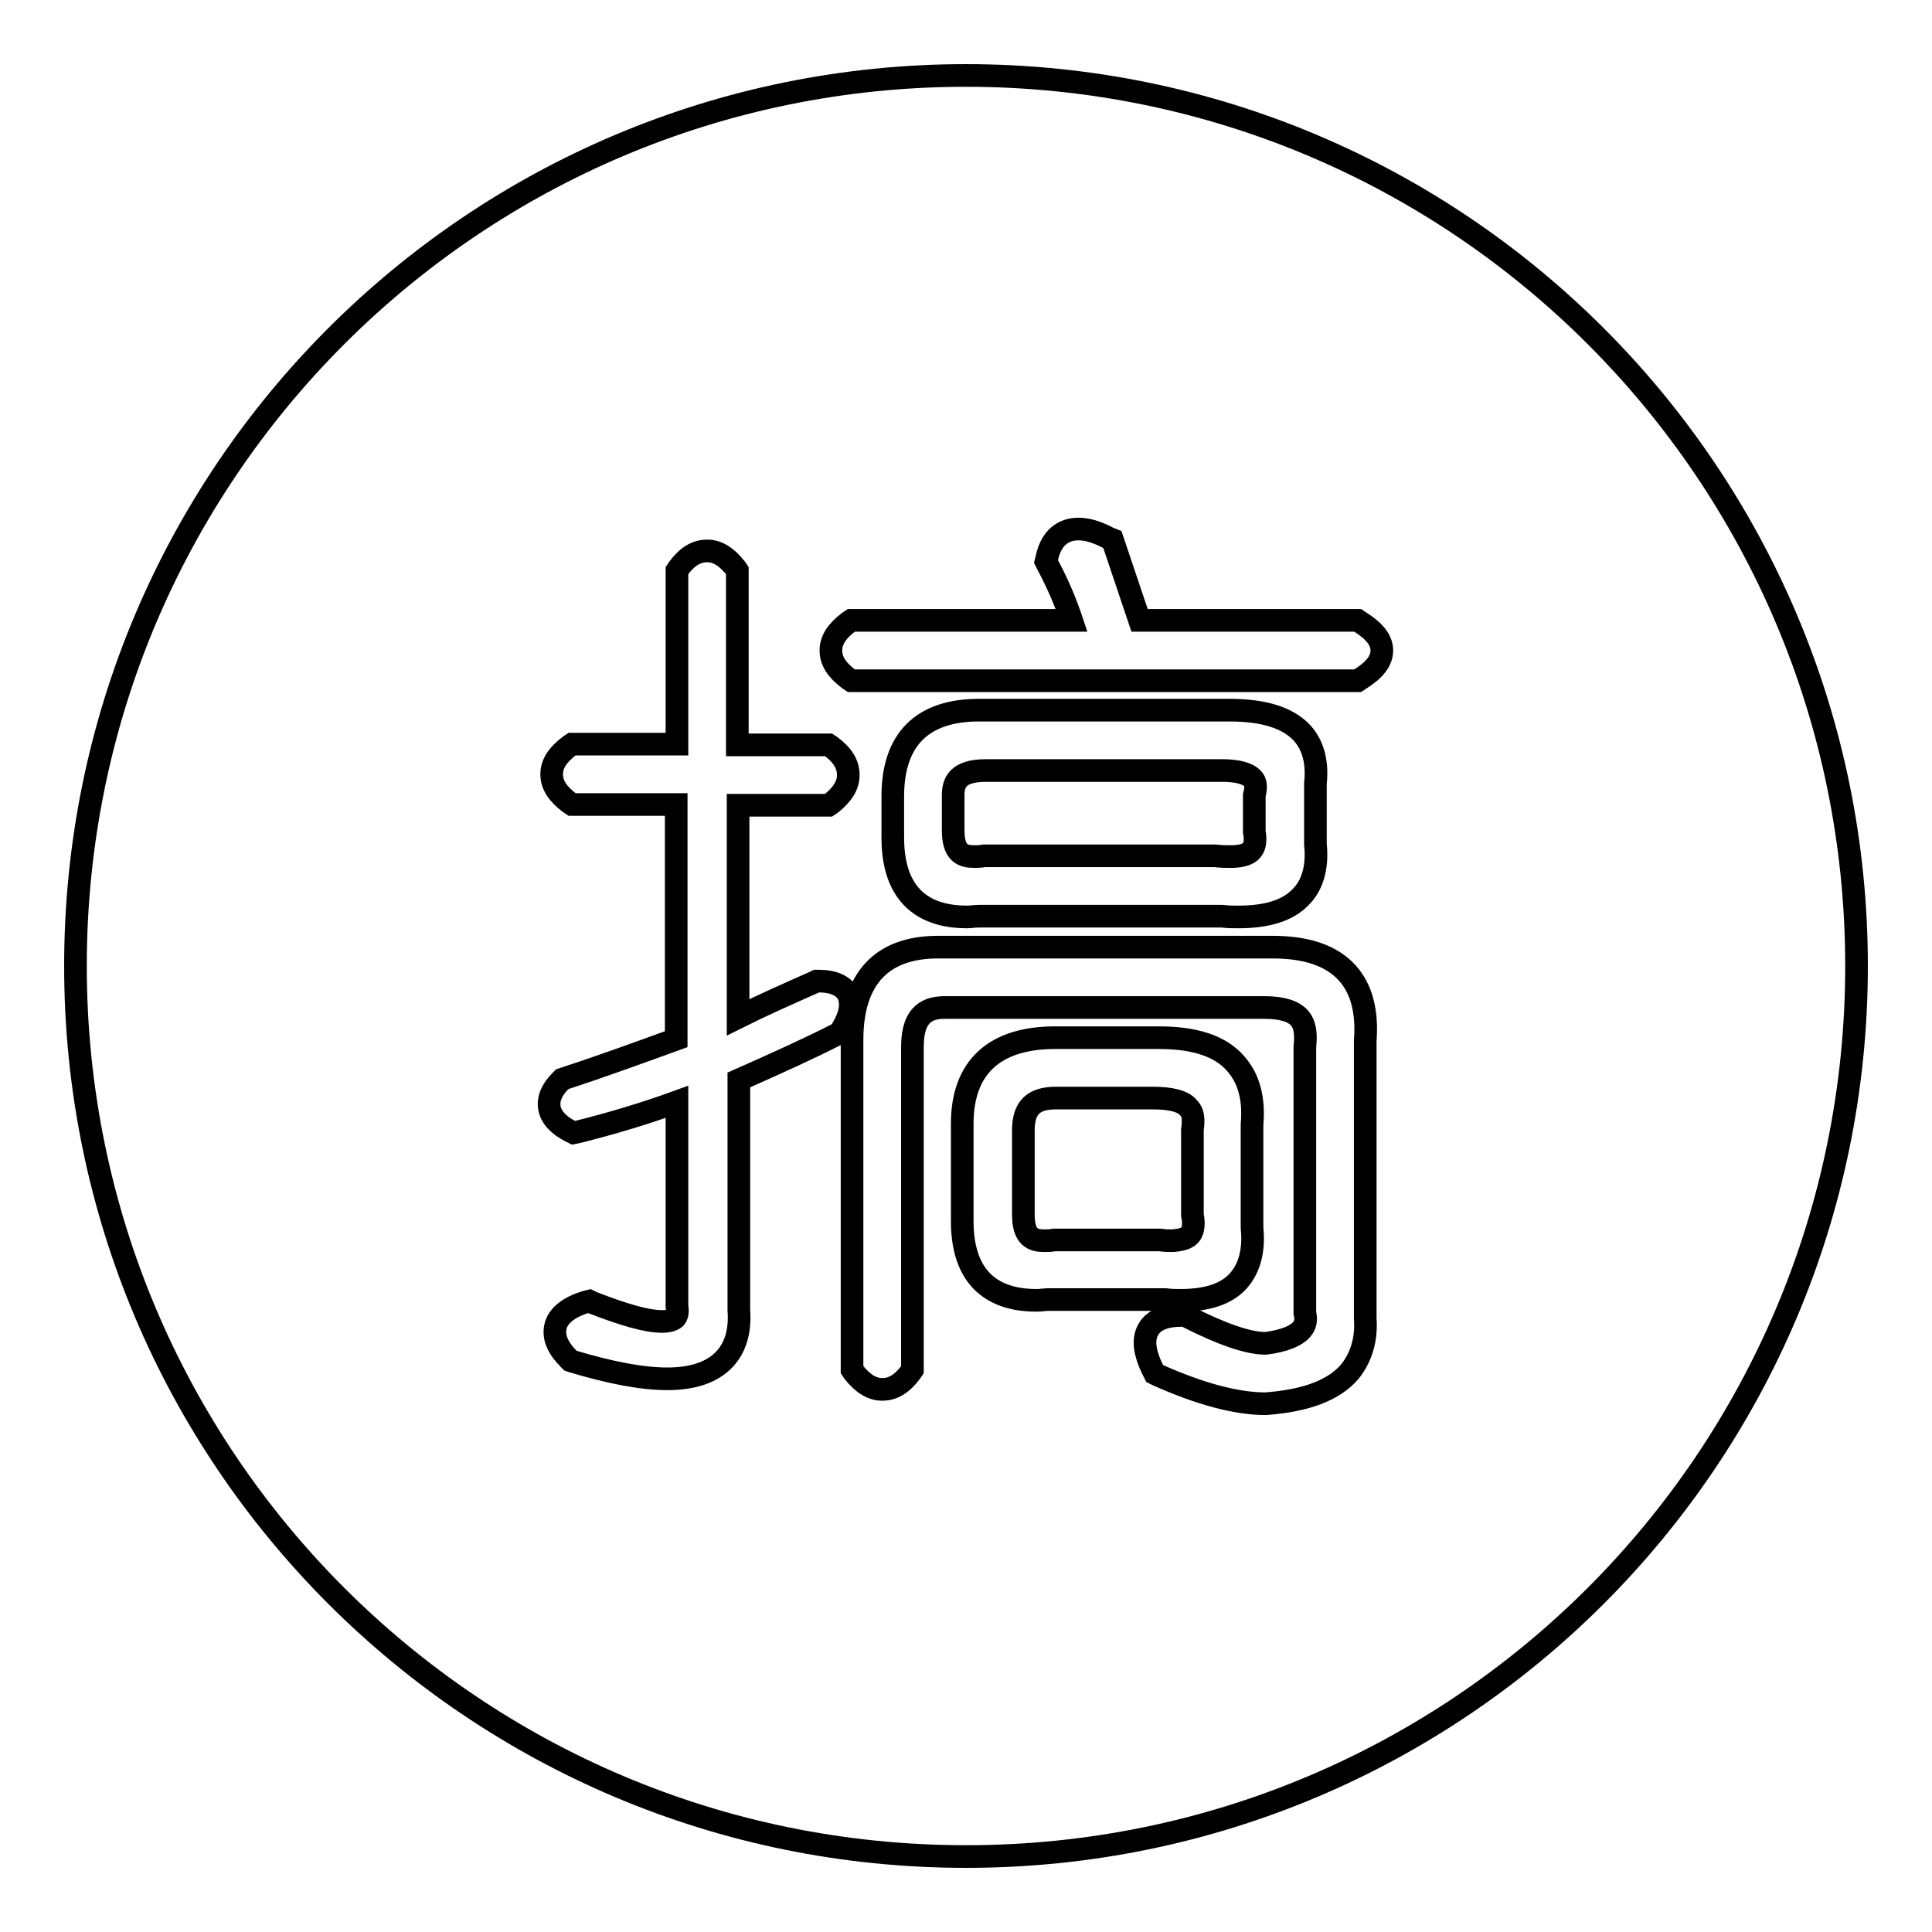 <?xml version="1.0" encoding="utf-8"?>
<!-- Svg Vector Icons : http://www.onlinewebfonts.com/icon -->
<!DOCTYPE svg PUBLIC "-//W3C//DTD SVG 1.1//EN" "http://www.w3.org/Graphics/SVG/1.1/DTD/svg11.dtd">
<svg version="1.1" xmlns="http://www.w3.org/2000/svg" xmlns:xlink="http://www.w3.org/1999/xlink" x="0px" y="0px" viewBox="0 0 256 256" enable-background="new 0 0 256 256" xml:space="preserve">
<g><g><path stroke-width="3" fill-opacity="0" stroke="#000000"  d="M166,103.2c-0.6-0.7-2-1.1-4-1.1h-31.4c-3.8,0-4.3,1.7-4.3,3.3v4.6c0,3.1,1.3,3.5,2.8,3.5c0.4,0,0.8,0,1.3-0.1l0.1,0h30.5c0.8,0.1,1.4,0.1,2,0.1c1,0,2.3-0.1,2.9-0.9c0.4-0.5,0.5-1.3,0.3-2.4l0-4.8C166.6,103.9,166.2,103.4,166,103.2z"/><path stroke-width="3" fill-opacity="0" stroke="#000000"  d="M157.7,163.6c0.5-0.6,0.5-1.7,0.3-2.6l0-11.3c0.2-1.4,0.1-2.3-0.5-2.9c-0.7-0.9-2.4-1.3-4.7-1.3h-12.9c-3,0-4.3,1.3-4.3,4.3v11.1c0,3.1,1.3,3.5,2.8,3.5c0.4,0,0.8,0,1.3-0.1l0.1,0h13.9c0.7,0.1,1.2,0.1,1.7,0.1C156.5,164.3,157.3,164.1,157.7,163.6z"/><path stroke-width="3" fill-opacity="0" stroke="#000000"  d="M128,10C62.8,10,10,62.8,10,128c0,65.2,52.8,118,118,118c65.2,0,118-52.8,118-118C246,62.8,193.2,10,128,10z M111.5,136.5l-0.2,0.3L111,137c-3.5,1.8-7.9,3.8-13.1,6.1v30.5c0.2,2.7-0.4,4.9-1.9,6.5c-1.6,1.7-4.1,2.6-7.6,2.6c-3.3,0-7.5-0.8-12.5-2.3l-0.3-0.1l-0.2-0.2c-1.5-1.5-2.1-2.9-1.8-4.3c0.3-1.4,1.7-2.6,4.1-3.3l0.4-0.1l0.4,0.2c4.1,1.6,7.2,2.5,9.2,2.5c0.9,0,1.5-0.2,1.8-0.5c0.3-0.4,0.3-1,0.2-1.5V146c-4.4,1.6-8.8,2.9-13.2,4l-0.5,0.1l-0.4-0.2c-1.6-0.8-2.6-1.9-2.8-3.1c-0.2-1.2,0.3-2.4,1.5-3.6l0.2-0.2l0.3-0.1c5.2-1.7,10.1-3.5,14.8-5.2v-31.1H75.8l-0.3-0.2c-1.6-1.2-2.4-2.4-2.4-3.8s0.8-2.6,2.4-3.8l0.3-0.2h13.9V75.6l0.2-0.3c1.2-1.6,2.4-2.3,3.8-2.3s2.6,0.8,3.8,2.3l0.2,0.3v23.1h12.1l0.3,0.2c1.6,1.2,2.3,2.4,2.3,3.8s-0.8,2.6-2.3,3.8l-0.3,0.2H97.8v28.1c3.2-1.6,6.6-3.1,10.2-4.7l0.2-0.1h0.3c1.9,0,3.2,0.6,3.8,1.6C113,132.9,112.7,134.5,111.5,136.5z M137.3,172.3c-4.5,0-9.8-1.8-9.8-10.5v-12.9c0-7.5,4.3-11.4,12.3-11.4h13.8c4.7,0,8.1,1.1,10.1,3.4c1.8,2,2.5,4.7,2.2,8.1v13.7c0.3,2.9-0.3,5.3-1.8,7c-1.6,1.8-4.2,2.6-7.7,2.6c-0.6,0-1.3,0-2-0.1h-15.6C138.5,172.2,137.9,172.3,137.3,172.3z M178.9,181.7c-2.1,2.5-5.8,3.9-11.2,4.3h0h0c-3.9,0-8.7-1.3-14.3-3.8l-0.4-0.2l-0.2-0.4c-1.2-2.4-1.4-4.2-0.6-5.5c0.7-1.2,2.2-1.8,4.4-1.8h0.3l0.3,0.1c4.7,2.4,8.2,3.6,10.5,3.6c2.4-0.3,4.2-1,4.9-2c0.4-0.5,0.5-1.2,0.3-2l0-35.3c0.2-1.8,0-3-0.7-3.8c-0.8-0.9-2.3-1.4-4.6-1.4h-42.4c-2,0-4.3,0.6-4.3,5.2v42.8l-0.2,0.3c-1.2,1.6-2.4,2.3-3.8,2.3s-2.6-0.8-3.8-2.3l-0.2-0.3v-43.7c0-8.1,3.9-12.3,11.4-12.3h44.3c4.5,0,7.8,1.1,9.9,3.4c1.9,2.1,2.7,5.1,2.4,9v36.8C181.1,177.4,180.4,179.8,178.9,181.7z M174.3,111.9c0.3,2.8-0.3,5.2-1.8,6.8c-1.7,1.9-4.5,2.8-8.4,2.8c-0.7,0-1.4,0-2.2-0.1h-32.2c-0.5,0-1.1,0.1-1.6,0.1c-4.5,0-9.8-1.8-9.8-10.5v-5.5c0-7.5,3.9-11.4,11.4-11.4h33.2c4.6,0,7.8,1,9.7,3.1c1.4,1.6,2,3.8,1.7,6.6V111.9z M180.2,90l-0.3,0.2h-67.1l-0.3-0.2c-1.6-1.2-2.4-2.4-2.4-3.8s0.8-2.6,2.4-3.8l0.3-0.2h29.2c-0.7-2.1-1.7-4.6-3.2-7.4l-0.2-0.4l0.1-0.4c0.7-3.4,2.9-3.9,4.2-3.9c1.2,0,2.5,0.4,4,1.2l0.5,0.2l3.6,10.7h28.9l0.3,0.2c1.9,1.2,2.9,2.4,2.9,3.8S182.1,88.8,180.2,90z"/></g></g>
</svg>
